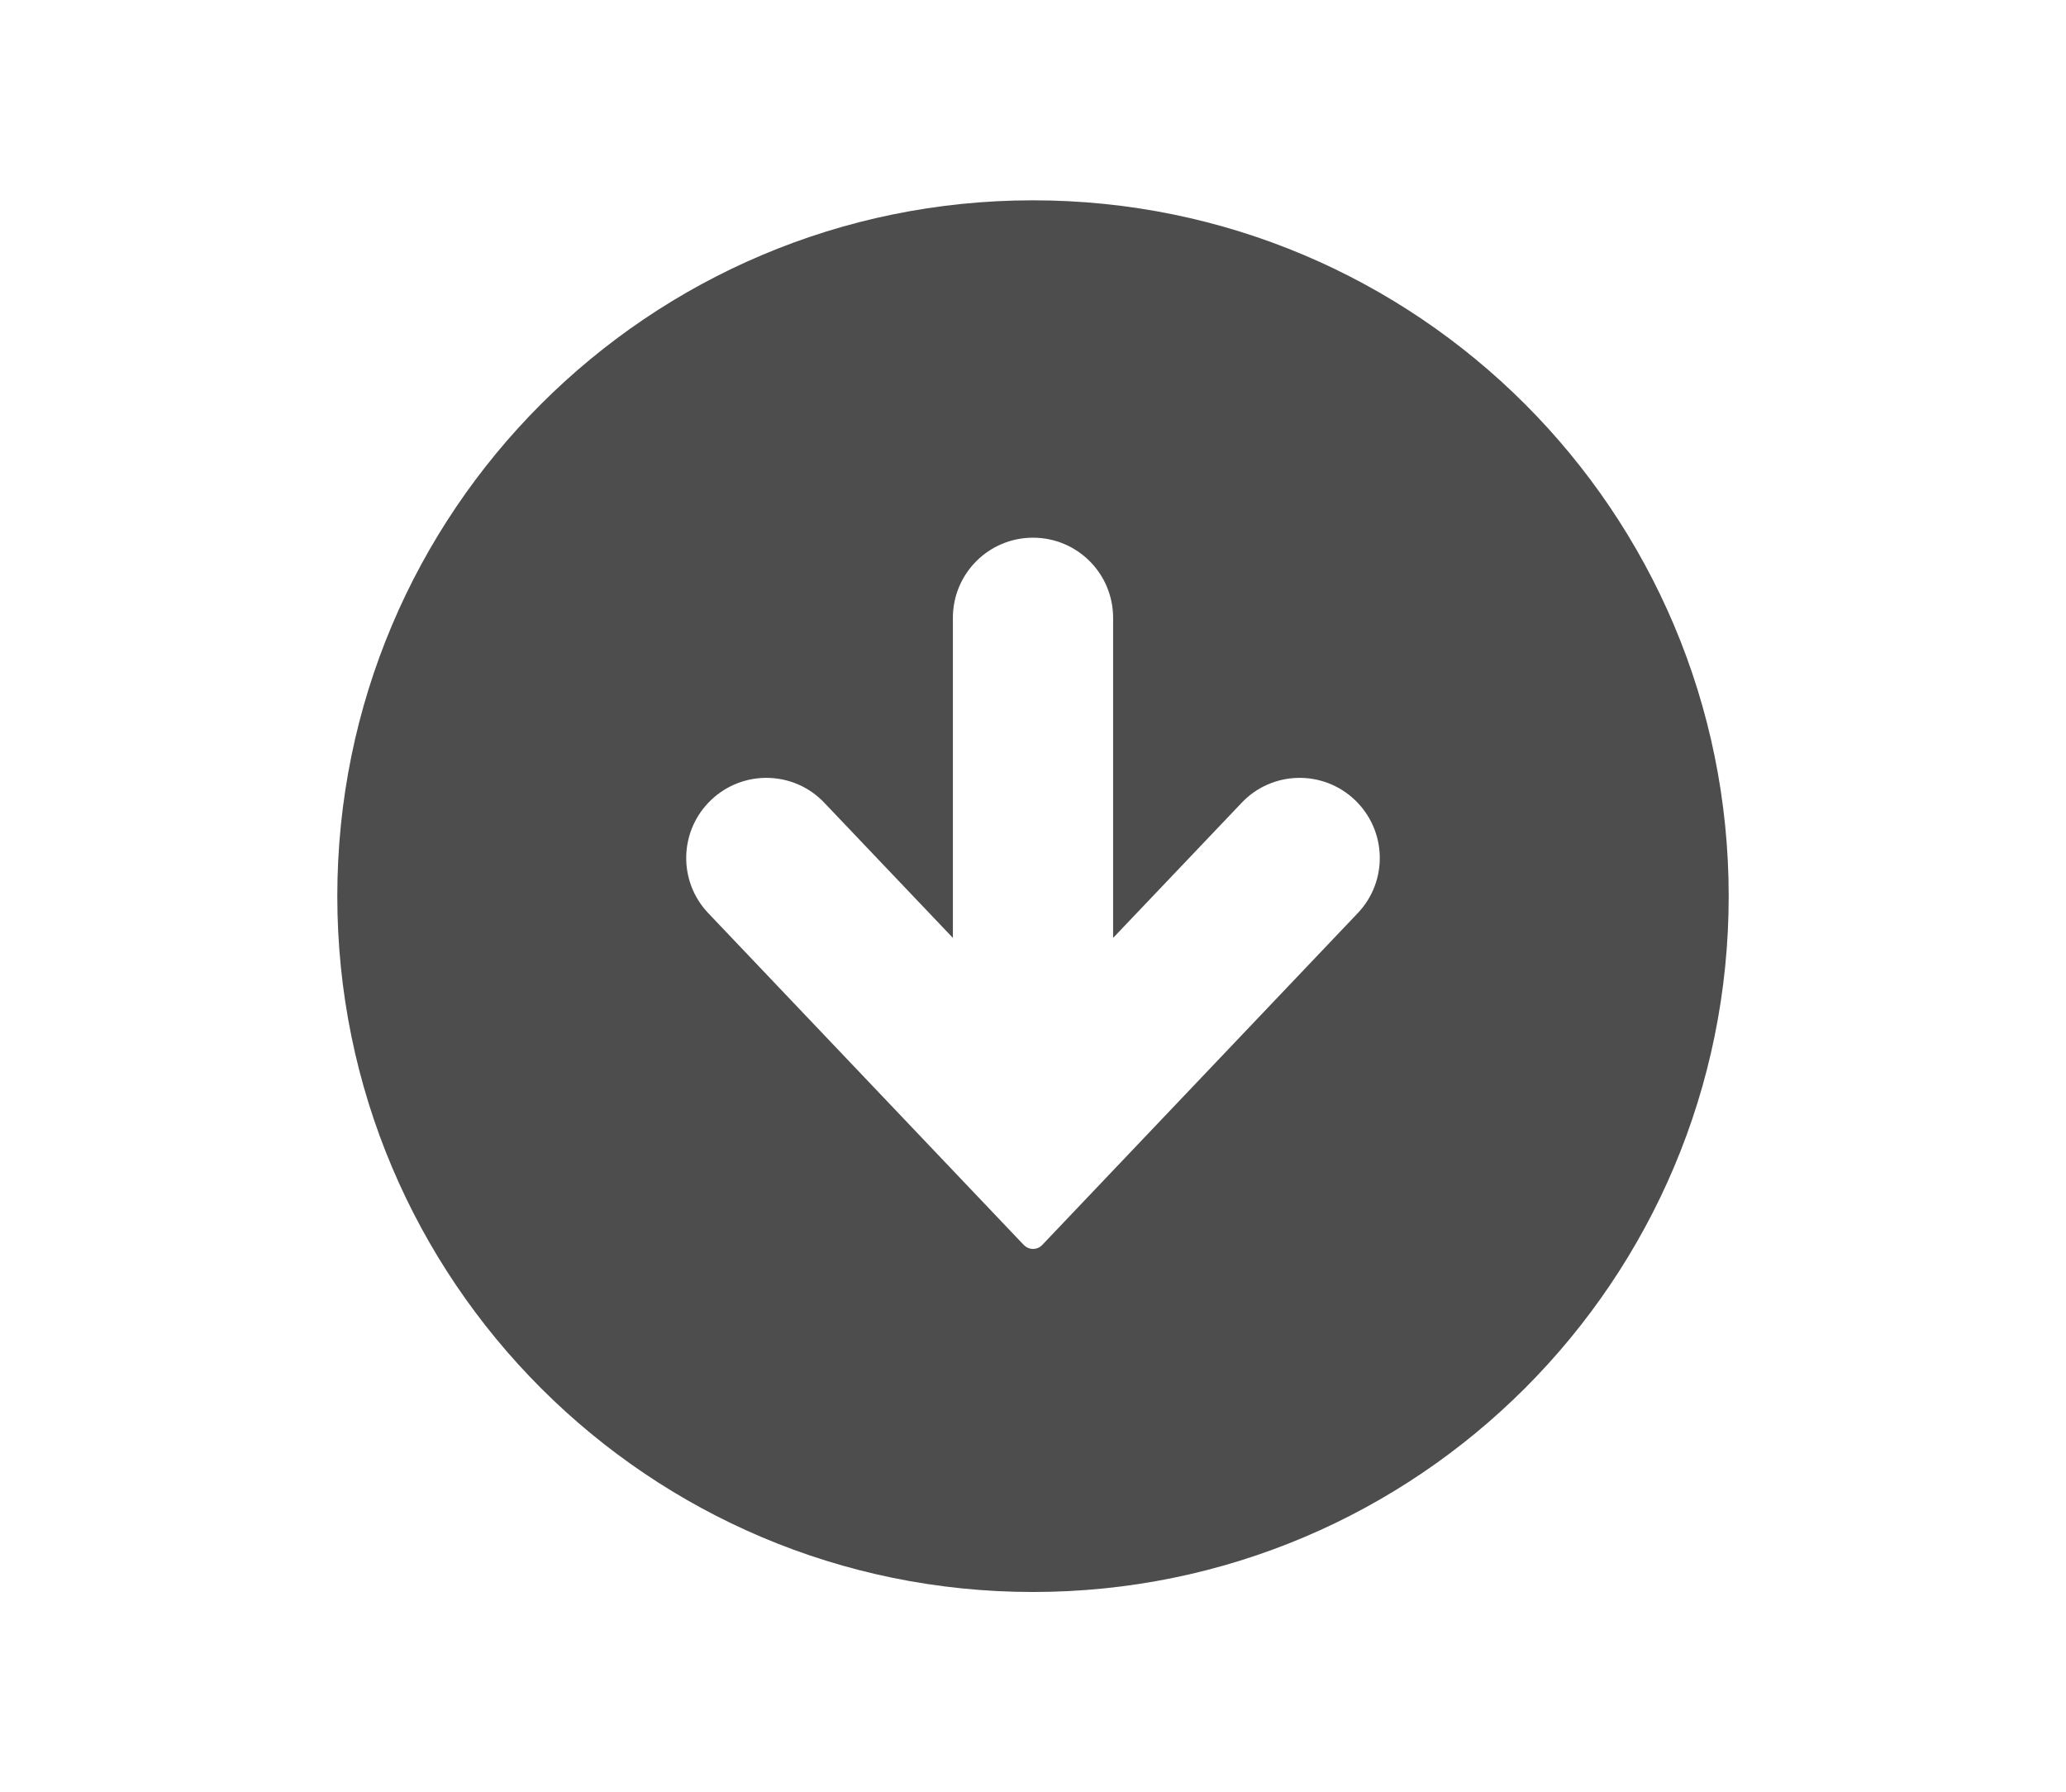 <?xml version="1.0" encoding="UTF-8"?>
<svg id="_レイヤー_2" data-name="レイヤー 2" xmlns="http://www.w3.org/2000/svg" xmlns:xlink="http://www.w3.org/1999/xlink" viewBox="0 0 98 85">
  <defs>
    <style>
      .cls-1 {
        fill: none;
      }

      .cls-2 {
        fill: #4d4d4d;
      }

      .cls-3 {
        clip-path: url(#clippath);
      }
    </style>
    <clipPath id="clippath">
      <rect class="cls-1" width="98" height="85"/>
    </clipPath>
  </defs>
  <g id="_レイヤー_1-2" data-name="レイヤー 1">
    <g class="cls-3">
      <path class="cls-2" d="M49,9.5c-18.23,0-33,14.77-33,33s14.77,33,33,33,33-14.77,33-33S67.23,9.5,49,9.5ZM64.4,43.31l-14.96,15.73c-.11.12-.27.19-.44.19s-.32-.07-.44-.19l-14.96-15.73c-1.45-1.52-1.39-3.92.13-5.37,1.52-1.45,3.93-1.39,5.37.13l6.1,6.41v-15.18c0-2.1,1.7-3.8,3.8-3.8s3.8,1.7,3.8,3.8v15.18l6.1-6.41c1.44-1.52,3.85-1.58,5.37-.13,1.52,1.45,1.58,3.85.13,5.37Z"/>
    </g>
  </g>
</svg>